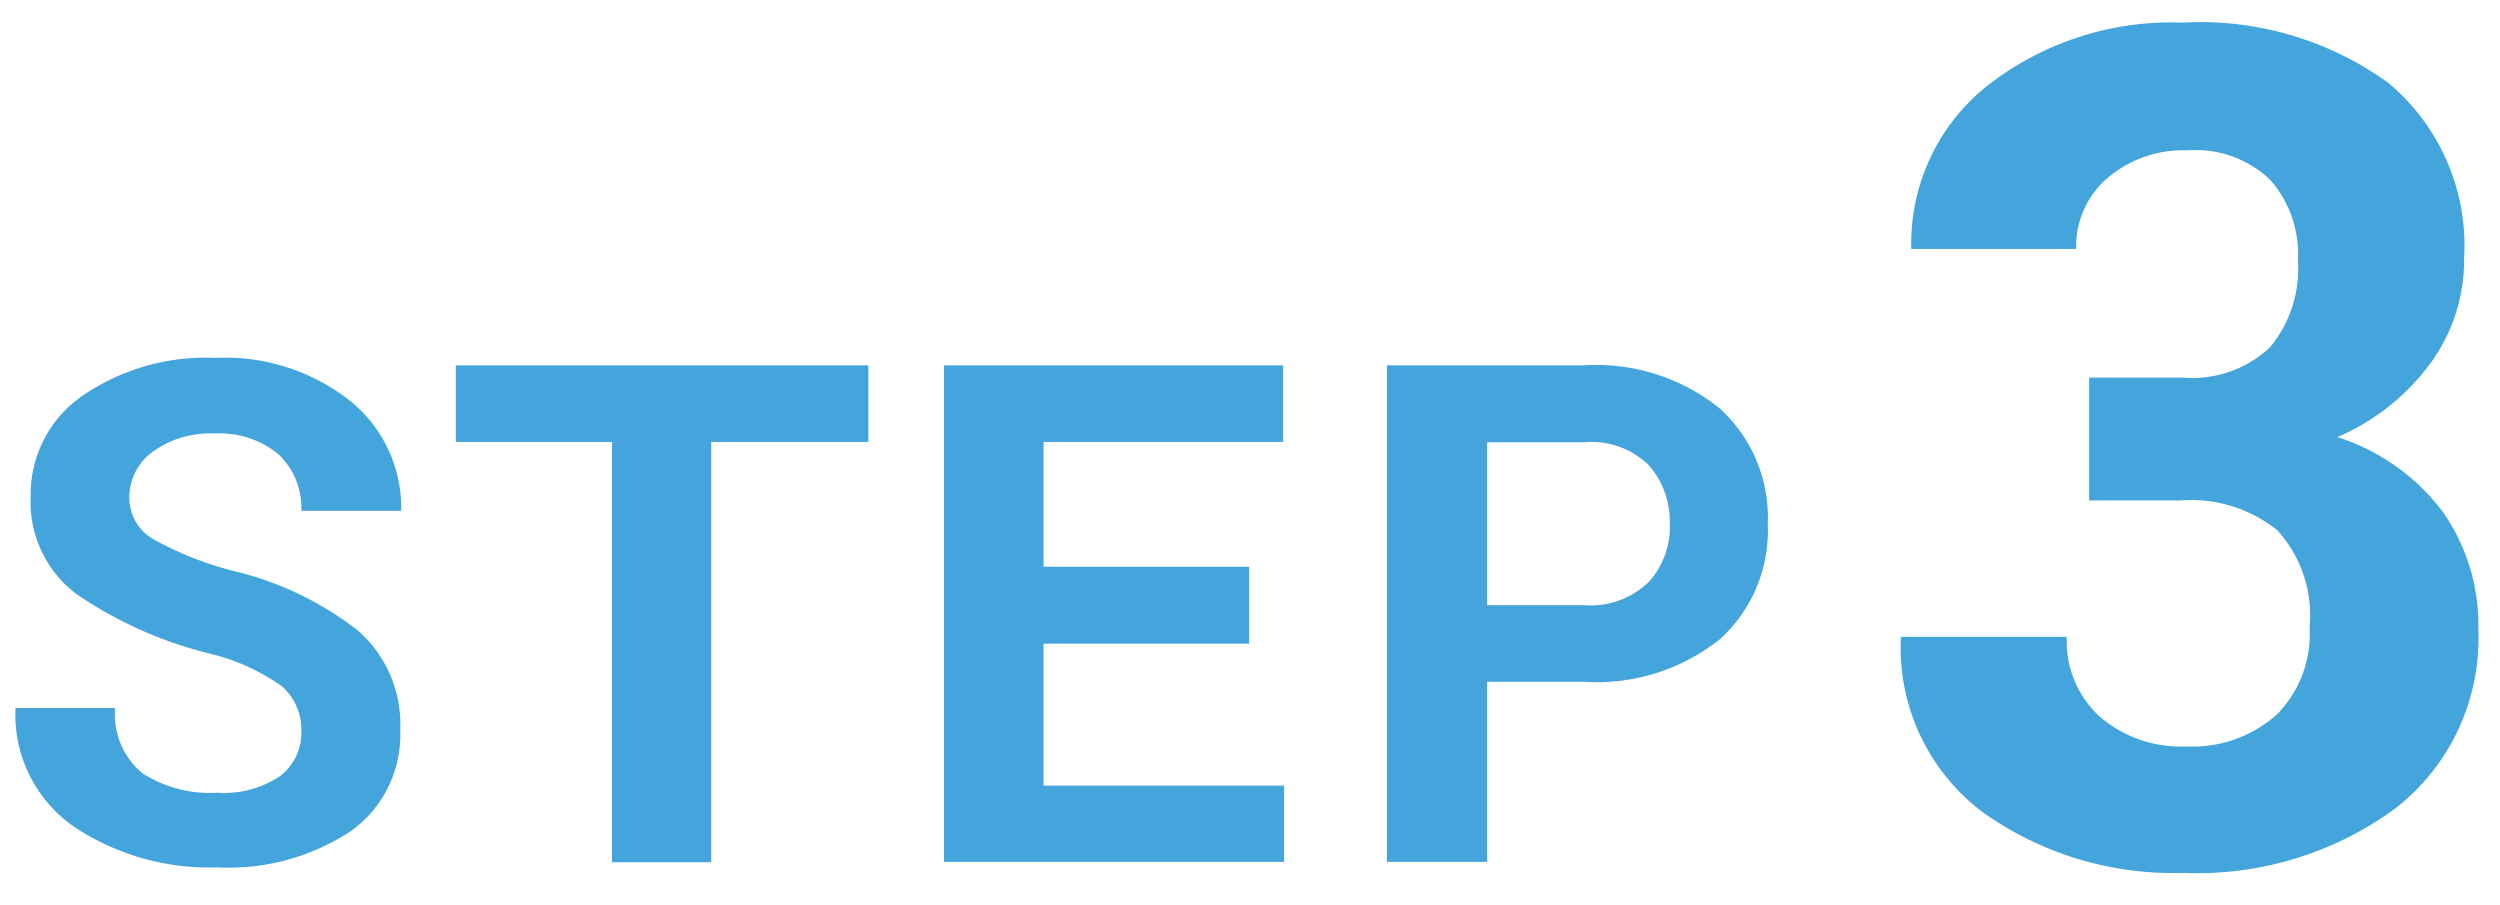 <svg id="service_icon_step3" data-name="service icon step3" xmlns="http://www.w3.org/2000/svg" width="77.33" height="28" viewBox="0 0 77.33 28"><defs><style>.cls-1{fill:#44a4dc;}</style></defs><title>service_icon_step3</title><path class="cls-1" d="M9.32,22.65a1.78,1.78,0,0,0-.61-1.43,6.49,6.49,0,0,0-2.21-1,12.62,12.62,0,0,1-4.17-1.87,3.56,3.56,0,0,1-1.38-3,3.69,3.69,0,0,1,1.59-3.1,6.74,6.74,0,0,1,4.13-1.18,6.24,6.24,0,0,1,4.16,1.33,4.25,4.25,0,0,1,1.58,3.4H9.32a2.26,2.26,0,0,0-.7-1.74,2.83,2.83,0,0,0-2-.65A3,3,0,0,0,4.69,14,1.74,1.74,0,0,0,4,15.37a1.49,1.49,0,0,0,.71,1.29,10.34,10.34,0,0,0,2.51,1,10,10,0,0,1,3.87,1.86,3.86,3.86,0,0,1,1.29,3.06,3.66,3.66,0,0,1-1.53,3.13,6.87,6.87,0,0,1-4.13,1.12A7.56,7.56,0,0,1,2.33,25.6,4.22,4.22,0,0,1,.48,21.9H3.56a2.38,2.38,0,0,0,.82,2,3.84,3.84,0,0,0,2.35.62A3.08,3.08,0,0,0,8.67,24,1.67,1.67,0,0,0,9.32,22.65Z"/><path class="cls-1" d="M26.86,13.67H22v13H18.93v-13H14.1V11.3H26.86Z"/><path class="cls-1" d="M38.64,19.91H32.28V24.3h7.44v2.36H29.2V11.3H39.69v2.37H32.28v3.86h6.36Z"/><path class="cls-1" d="M46,21.09v5.57H42.9V11.3H49a6.09,6.09,0,0,1,4.19,1.33,4.55,4.55,0,0,1,1.49,3.58,4.52,4.52,0,0,1-1.49,3.57A6.12,6.12,0,0,1,49,21.09Zm0-2.37h3A2.58,2.58,0,0,0,51,18a2.52,2.52,0,0,0,.65-1.8A2.63,2.63,0,0,0,51,14.39a2.53,2.53,0,0,0-2-.71H46Z"/><path class="cls-1" d="M64.62,11.68H67.5a3.53,3.53,0,0,0,2.72-.94,3.83,3.83,0,0,0,.86-2.68,3.49,3.49,0,0,0-.86-2.5,3.36,3.36,0,0,0-2.57-.91,3.61,3.61,0,0,0-2.43.83,2.78,2.78,0,0,0-1,2.22h-5.1A6.23,6.23,0,0,1,61.5,2.63,9.24,9.24,0,0,1,67.5.7a9.93,9.93,0,0,1,6.37,1.86A6.56,6.56,0,0,1,76.22,8a5.43,5.43,0,0,1-1,3.18,7,7,0,0,1-2.92,2.34,6.59,6.59,0,0,1,3.26,2.31,6.11,6.11,0,0,1,1.1,3.65A6.66,6.66,0,0,1,74.1,25a10.36,10.36,0,0,1-6.58,2,10.13,10.13,0,0,1-6.18-1.87A6.36,6.36,0,0,1,58.8,19.7h5.13a3.16,3.16,0,0,0,1,2.45,3.85,3.85,0,0,0,2.69.94,3.92,3.92,0,0,0,2.82-1,3.55,3.55,0,0,0,1-2.69,3.9,3.9,0,0,0-1-3,4.27,4.27,0,0,0-3-.92H64.62Z"/></svg>